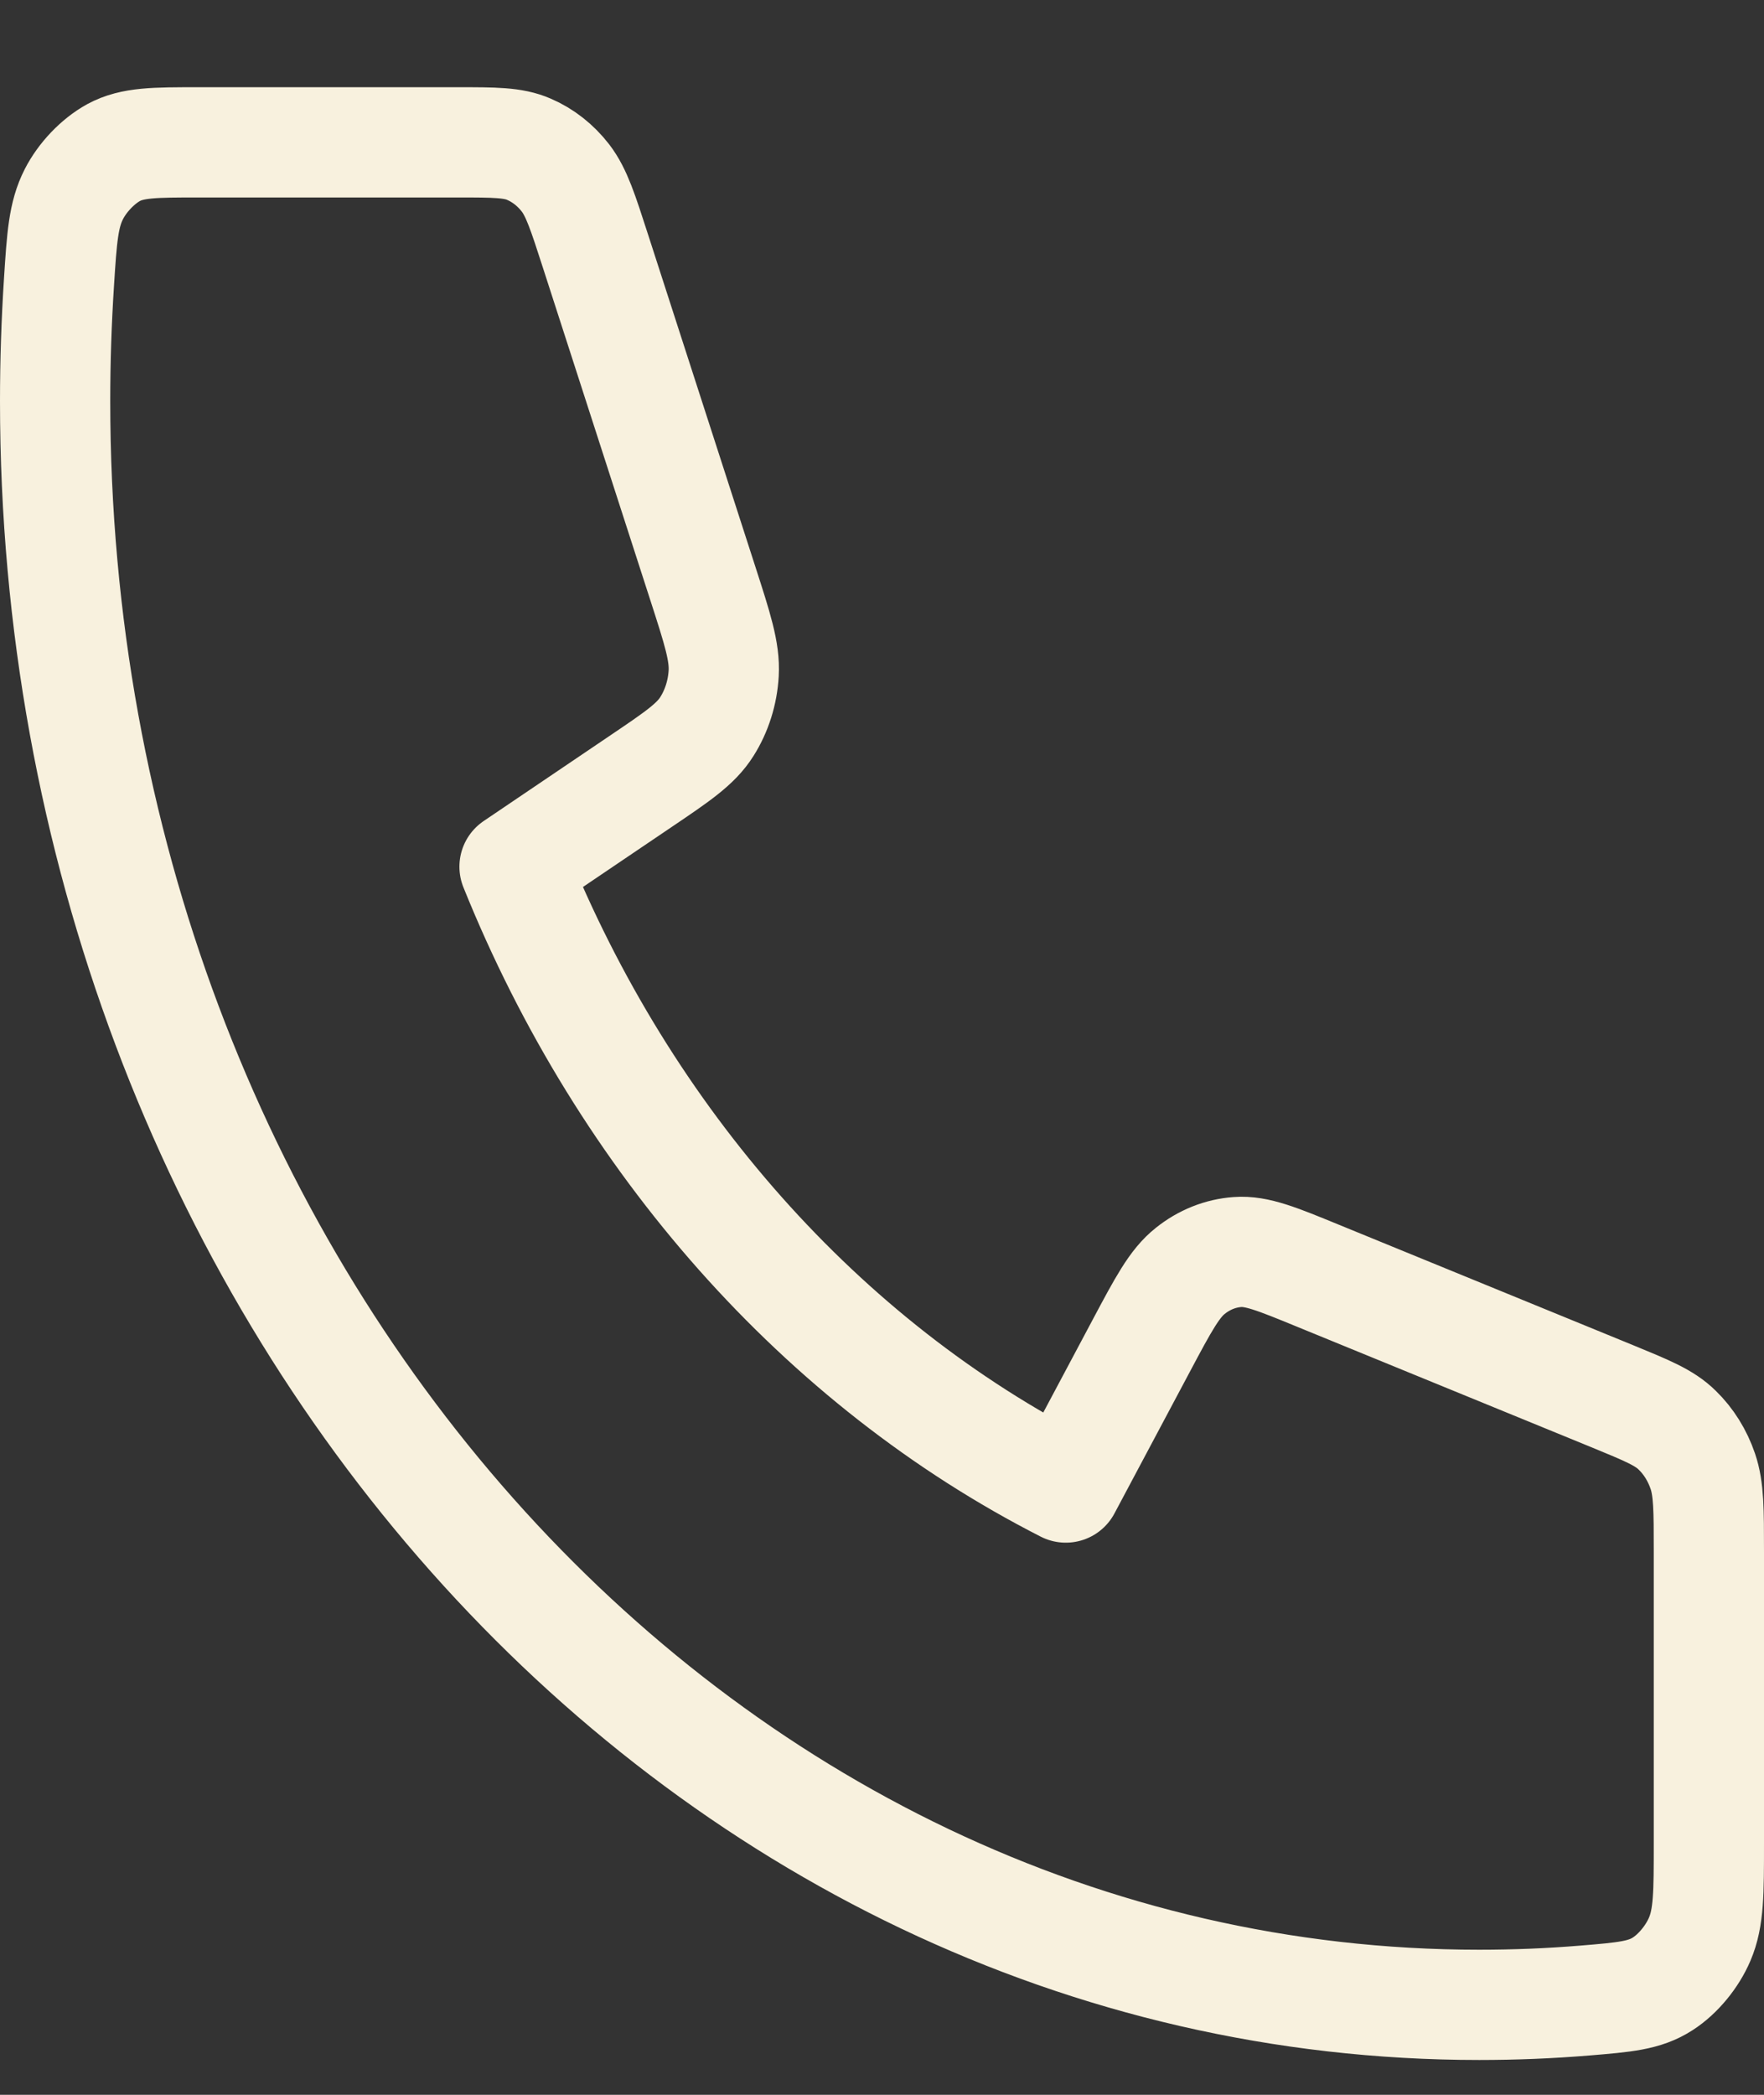 <svg width="16" height="19" viewBox="0 0 16 19" fill="none" xmlns="http://www.w3.org/2000/svg">
<rect x="0" y="0" width="16" height="19" fill="#333333" stroke="none"/>
<path d="M0.5 3.638C0.5 11.672 6.283 18.184 13.417 18.184C13.739 18.184 14.058 18.171 14.374 18.145C14.736 18.115 14.917 18.1 15.082 17.993C15.219 17.905 15.349 17.748 15.417 17.588C15.5 17.394 15.5 17.169 15.5 16.718V14.074C15.5 13.695 15.5 13.506 15.445 13.344C15.396 13.2 15.316 13.072 15.213 12.972C15.097 12.857 14.938 12.793 14.622 12.663L11.95 11.569C11.582 11.418 11.398 11.343 11.224 11.356C11.07 11.367 10.922 11.426 10.796 11.527C10.653 11.64 10.552 11.829 10.351 12.207L9.667 13.492C7.458 12.366 5.668 10.347 4.667 7.861L5.807 7.09C6.143 6.863 6.311 6.75 6.412 6.589C6.501 6.448 6.554 6.281 6.564 6.107C6.575 5.911 6.508 5.704 6.374 5.289L5.402 2.28C5.287 1.924 5.23 1.746 5.129 1.614C5.039 1.498 4.926 1.409 4.798 1.354C4.654 1.291 4.486 1.291 4.149 1.291H1.802C1.402 1.291 1.202 1.291 1.03 1.384C0.888 1.462 0.748 1.608 0.67 1.761C0.575 1.947 0.561 2.152 0.535 2.56C0.512 2.916 0.5 3.275 0.5 3.638Z" stroke="#F8F1DE" stroke-linecap="round" stroke-linejoin="round"/>
</svg>
